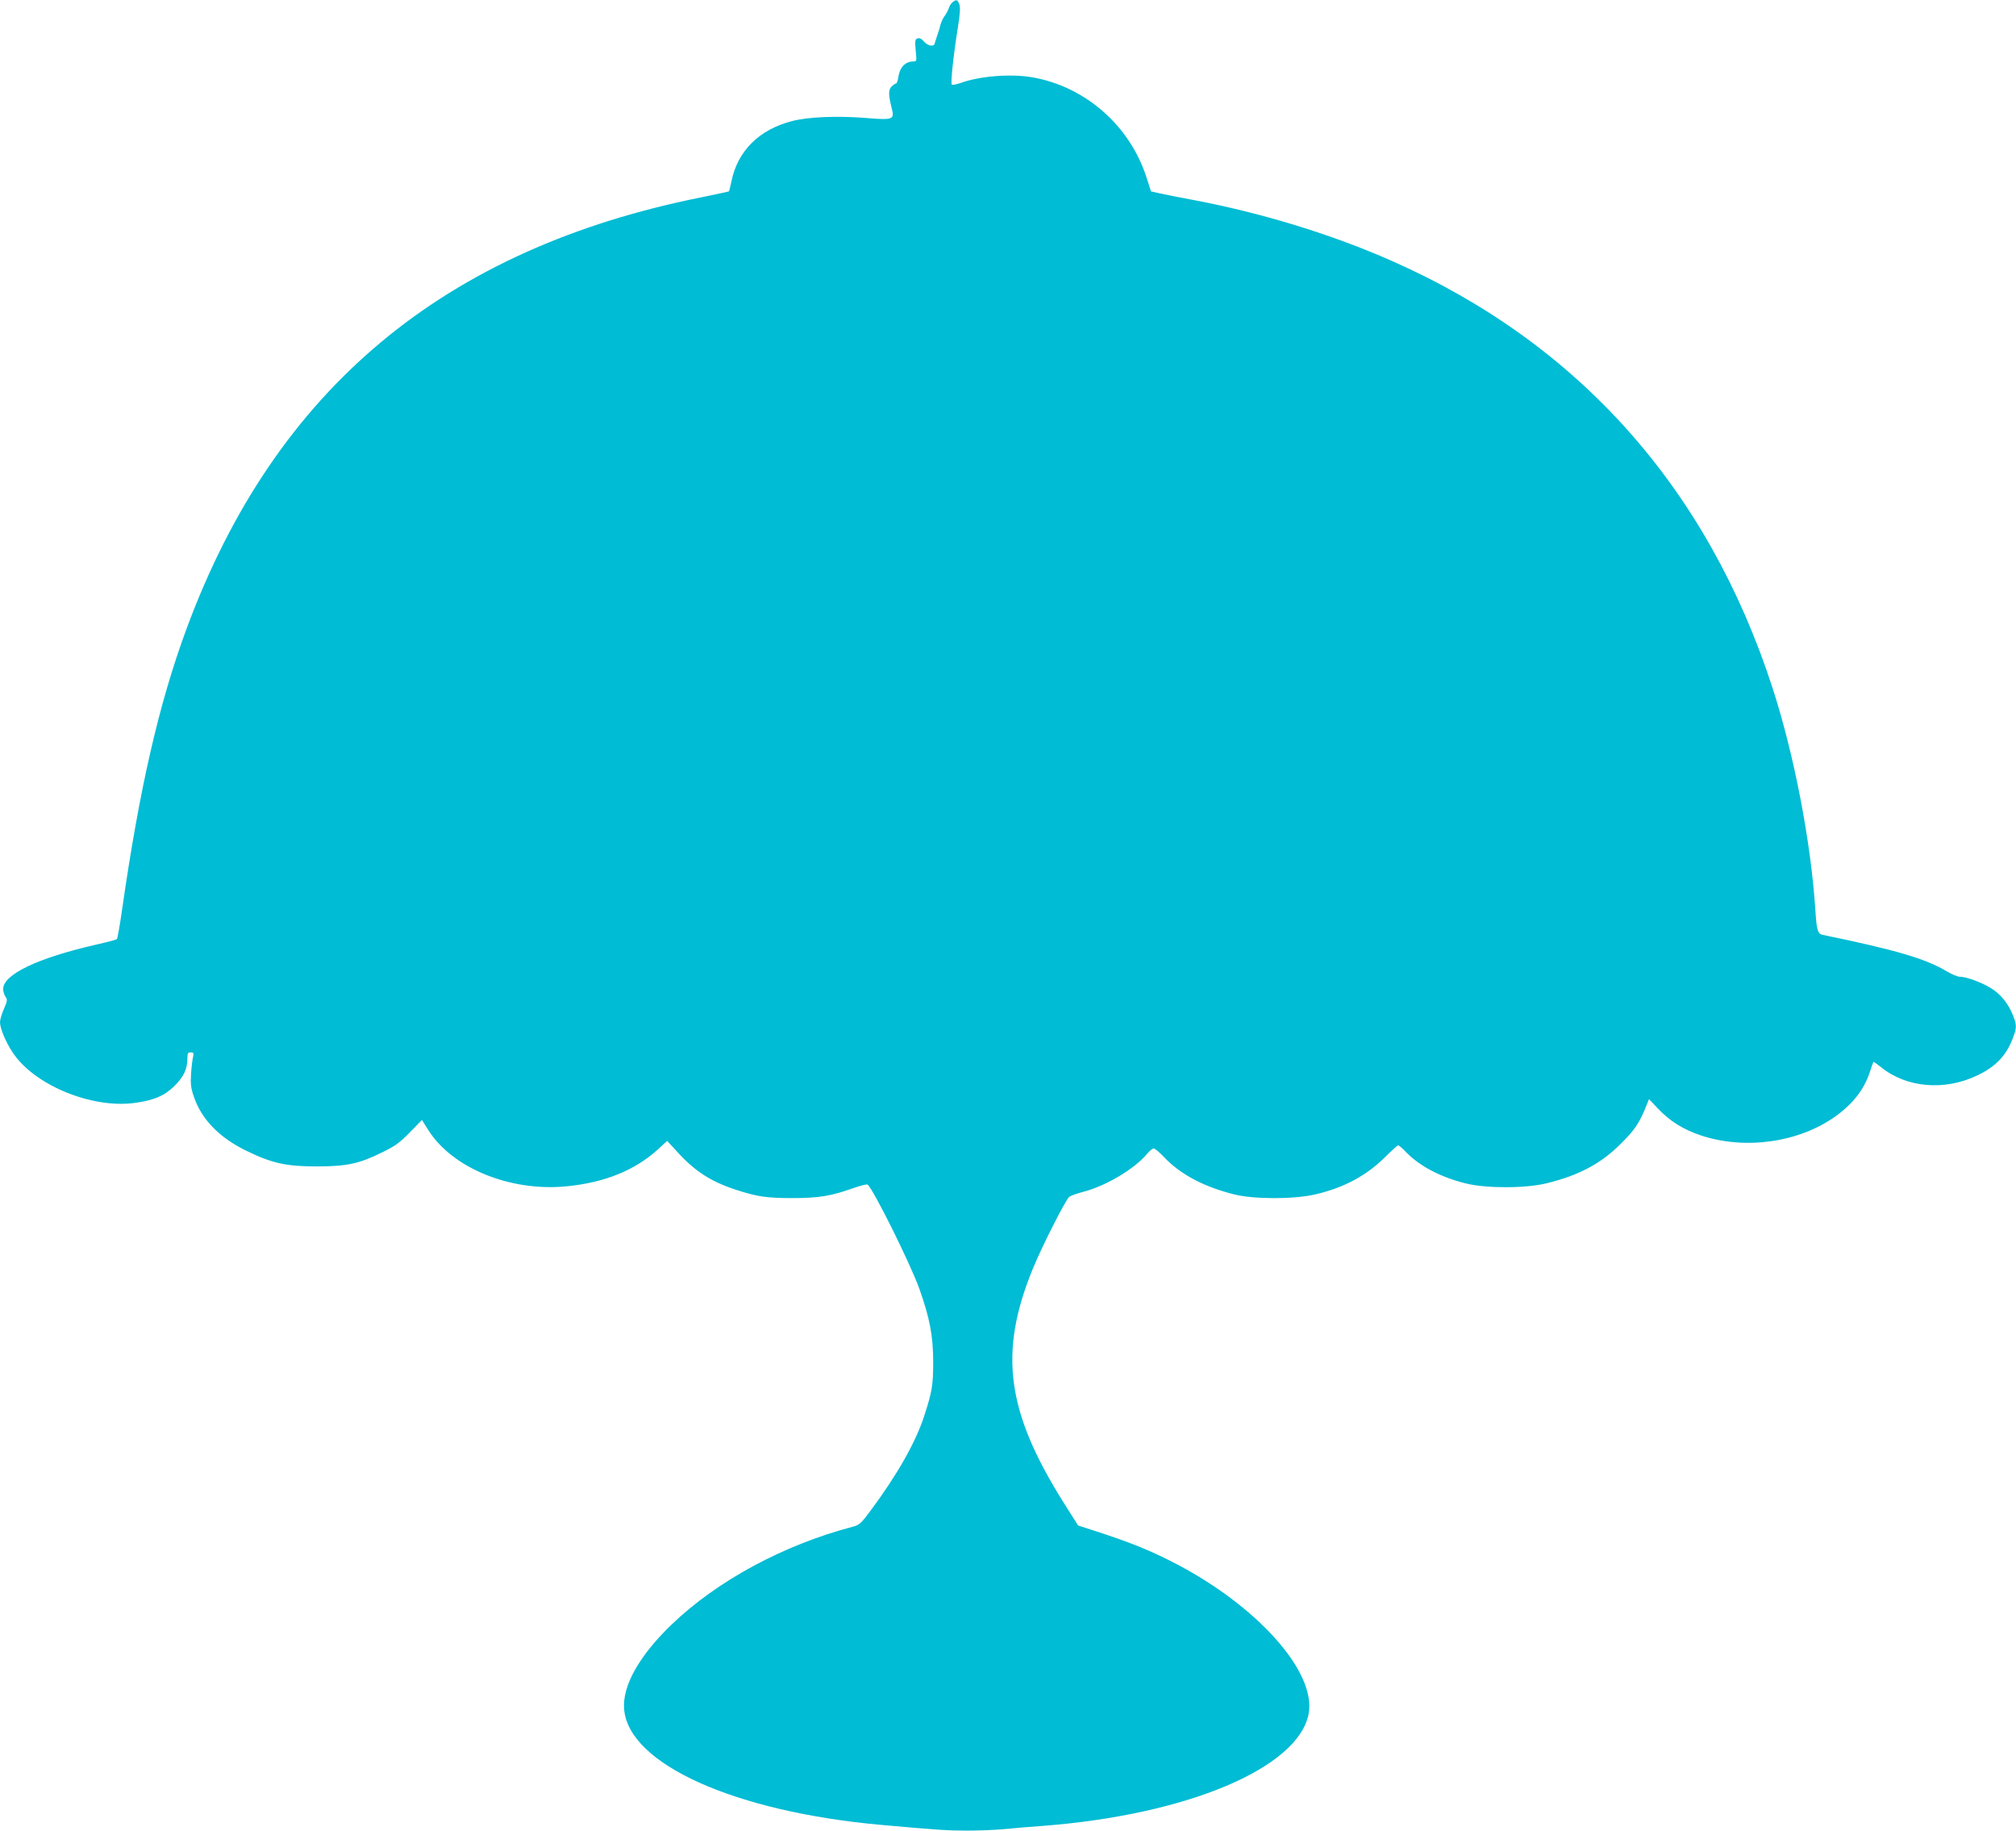 <?xml version="1.0" standalone="no"?>
<!DOCTYPE svg PUBLIC "-//W3C//DTD SVG 20010904//EN"
 "http://www.w3.org/TR/2001/REC-SVG-20010904/DTD/svg10.dtd">
<svg version="1.0" xmlns="http://www.w3.org/2000/svg"
 width="1280pt" height="1162pt" viewBox="0 0 1280 1162"
 preserveAspectRatio="xMidYMid meet">
<g transform="translate(0,1162) scale(0.1,-0.1)"
fill="#00bcd4" stroke="none">
<path d="M6049 11607 c-9 -7 -20 -23 -24 -37 -4 -13 -16 -36 -27 -51 -11 -14
-23 -41 -28 -60 -4 -19 -14 -50 -21 -69 -6 -19 -13 -41 -15 -47 -6 -22 -44
-14 -68 14 -16 18 -28 24 -41 19 -15 -6 -17 -15 -11 -76 7 -67 6 -70 -14 -70
-51 0 -86 -35 -96 -97 -3 -24 -10 -43 -15 -43 -5 0 -18 -9 -28 -19 -21 -21
-21 -52 1 -139 18 -71 9 -75 -163 -61 -185 15 -370 7 -472 -20 -207 -54 -342
-188 -382 -378 -8 -36 -15 -66 -17 -68 -2 -1 -75 -17 -163 -35 -1647 -327
-2717 -1220 -3279 -2737 -176 -475 -300 -1014 -411 -1788 -14 -99 -29 -183
-33 -186 -4 -4 -61 -19 -127 -34 -374 -85 -595 -190 -595 -283 0 -15 7 -37 15
-49 13 -19 12 -26 -10 -77 -14 -31 -25 -69 -25 -85 0 -37 35 -123 78 -188 135
-209 502 -361 777 -324 124 17 191 46 255 110 58 59 80 106 80 175 0 30 3 36
21 36 18 0 20 -4 15 -28 -4 -15 -10 -63 -13 -107 -4 -66 -1 -91 17 -144 49
-146 162 -262 335 -346 164 -80 254 -99 450 -99 190 1 266 17 415 91 78 38
109 60 172 125 l77 79 41 -65 c153 -242 523 -392 880 -356 240 24 430 101 576
233 l60 55 73 -79 c107 -116 209 -181 366 -232 134 -43 192 -52 355 -52 170 0
246 13 387 63 45 16 86 26 91 23 33 -21 275 -508 330 -664 65 -183 87 -298 87
-462 0 -148 -7 -189 -57 -343 -54 -166 -169 -370 -339 -599 -60 -81 -73 -93
-111 -103 -443 -116 -867 -345 -1157 -625 -205 -198 -312 -390 -298 -537 31
-347 705 -649 1635 -732 359 -32 421 -36 543 -36 69 0 172 4 230 9 57 6 169
15 249 21 918 70 1624 368 1689 712 49 267 -329 689 -862 962 -145 74 -259
120 -442 181 l-160 52 -88 139 c-367 582 -418 956 -200 1489 55 136 208 438
231 457 9 8 49 22 87 32 143 36 329 146 408 242 16 19 35 34 42 34 8 0 38 -25
67 -56 103 -109 253 -188 446 -236 125 -31 377 -31 511 0 182 42 324 118 442
234 43 43 82 78 86 78 5 0 27 -18 48 -41 88 -91 221 -161 382 -201 129 -32
378 -32 513 1 207 51 346 125 475 255 87 87 115 129 159 240 l16 39 58 -61
c76 -80 160 -132 274 -170 280 -92 620 -44 852 122 110 79 179 167 217 278 11
35 22 65 24 67 2 2 23 -13 47 -32 161 -132 405 -153 613 -53 118 56 185 128
226 239 24 64 24 80 1 139 -28 73 -76 134 -135 172 -59 38 -161 76 -203 76
-14 0 -52 15 -83 34 -135 81 -327 137 -789 232 -31 6 -38 31 -46 159 -28 431
-135 987 -272 1409 -411 1266 -1230 2185 -2415 2709 -379 168 -826 305 -1259
387 -91 17 -189 36 -218 43 l-54 12 -28 87 c-105 329 -388 578 -724 637 -135
24 -334 9 -458 -36 -26 -9 -51 -14 -55 -10 -8 9 10 184 38 358 15 92 17 133
10 152 -12 30 -18 32 -42 14z"/>
</g>
</svg>
